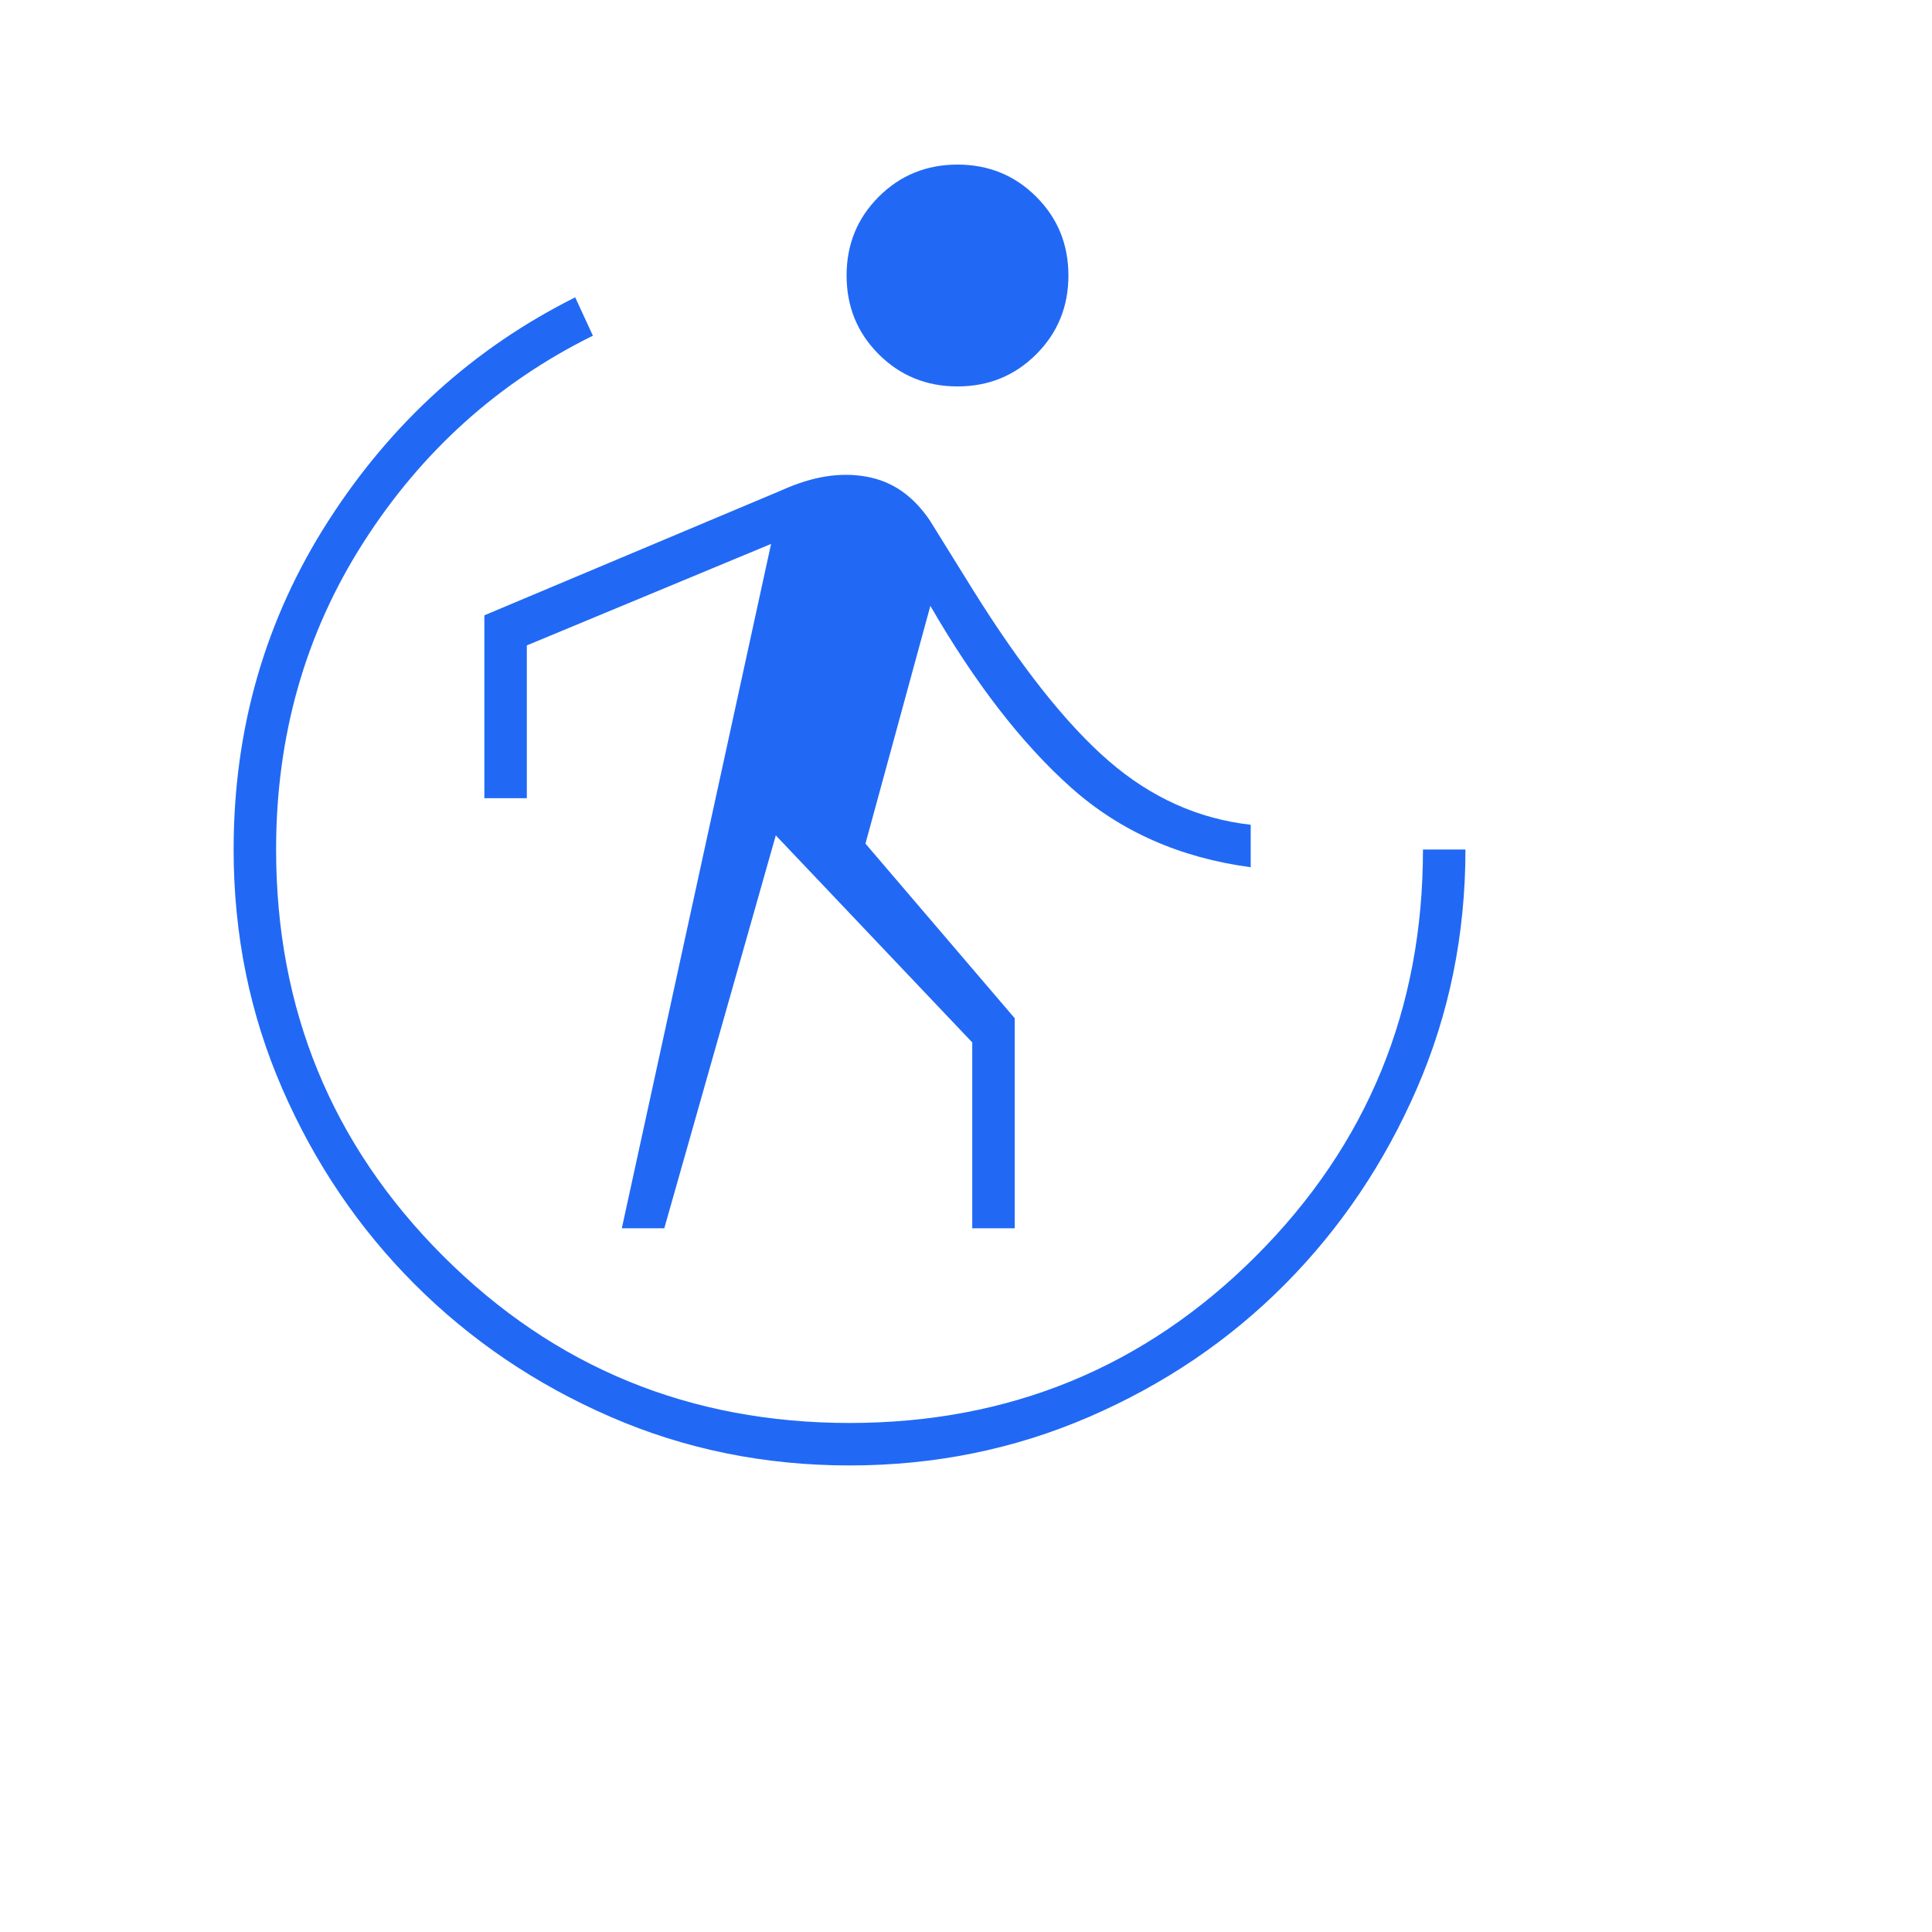 <svg width="141" height="141" viewBox="0 0 141 141" fill="none" xmlns="http://www.w3.org/2000/svg">
<mask id="mask0_43_1123" style="mask-type:alpha" maskUnits="userSpaceOnUse" x="0" y="0" width="124" height="124">
<rect width="124" height="124" fill="#D9D9D9"/>
</mask>
<g mask="url(#mask0_43_1123)">
<path d="M45.381 89.642L56.274 39.697L38.449 47.103V58.254H35.349V44.907L57.049 35.779C58.197 35.263 59.28 34.925 60.299 34.767C61.318 34.609 62.301 34.617 63.249 34.789C64.196 34.961 65.05 35.313 65.811 35.844C66.571 36.375 67.253 37.085 67.856 37.975L70.956 42.969C74.515 48.681 77.837 52.872 80.923 55.542C84.009 58.211 87.46 59.761 91.278 60.192V63.292C86.111 62.603 81.741 60.665 78.168 57.479C74.594 54.293 71.171 49.873 67.899 44.218L63.163 61.569L74.056 74.314V89.642H70.956V76.079L56.618 60.967L48.481 89.642H45.381ZM69.879 28.201C67.612 28.201 65.696 27.419 64.131 25.855C62.567 24.291 61.785 22.375 61.785 20.107C61.785 17.839 62.567 15.923 64.131 14.359C65.696 12.795 67.612 12.012 69.879 12.012C72.147 12.012 74.063 12.795 75.627 14.359C77.192 15.923 77.974 17.839 77.974 20.107C77.974 22.375 77.192 24.291 75.627 25.855C74.063 27.419 72.147 28.201 69.879 28.201ZM62 106.95C55.8 106.95 49.98 105.766 44.541 103.398C39.102 101.03 34.344 97.808 30.268 93.732C26.192 89.656 22.97 84.898 20.602 79.459C18.234 74.02 17.05 68.2 17.05 62C17.05 53.188 19.354 45.194 23.96 38.018C28.567 30.842 34.574 25.403 41.979 21.7L43.271 24.499C36.353 27.914 30.77 32.945 26.522 39.59C22.274 46.234 20.15 53.705 20.15 62C20.15 73.654 24.212 83.542 32.335 91.665C40.458 99.788 50.346 103.85 62 103.85C73.654 103.85 83.542 99.788 91.665 91.665C99.788 83.542 103.85 73.654 103.85 62H106.95C106.95 68.2 105.766 74.02 103.398 79.459C101.03 84.898 97.822 89.656 93.775 93.732C89.728 97.808 84.97 101.03 79.502 103.398C74.034 105.766 68.2 106.95 62 106.95Z" fill="#2169F5"/>
</g>
</svg>
